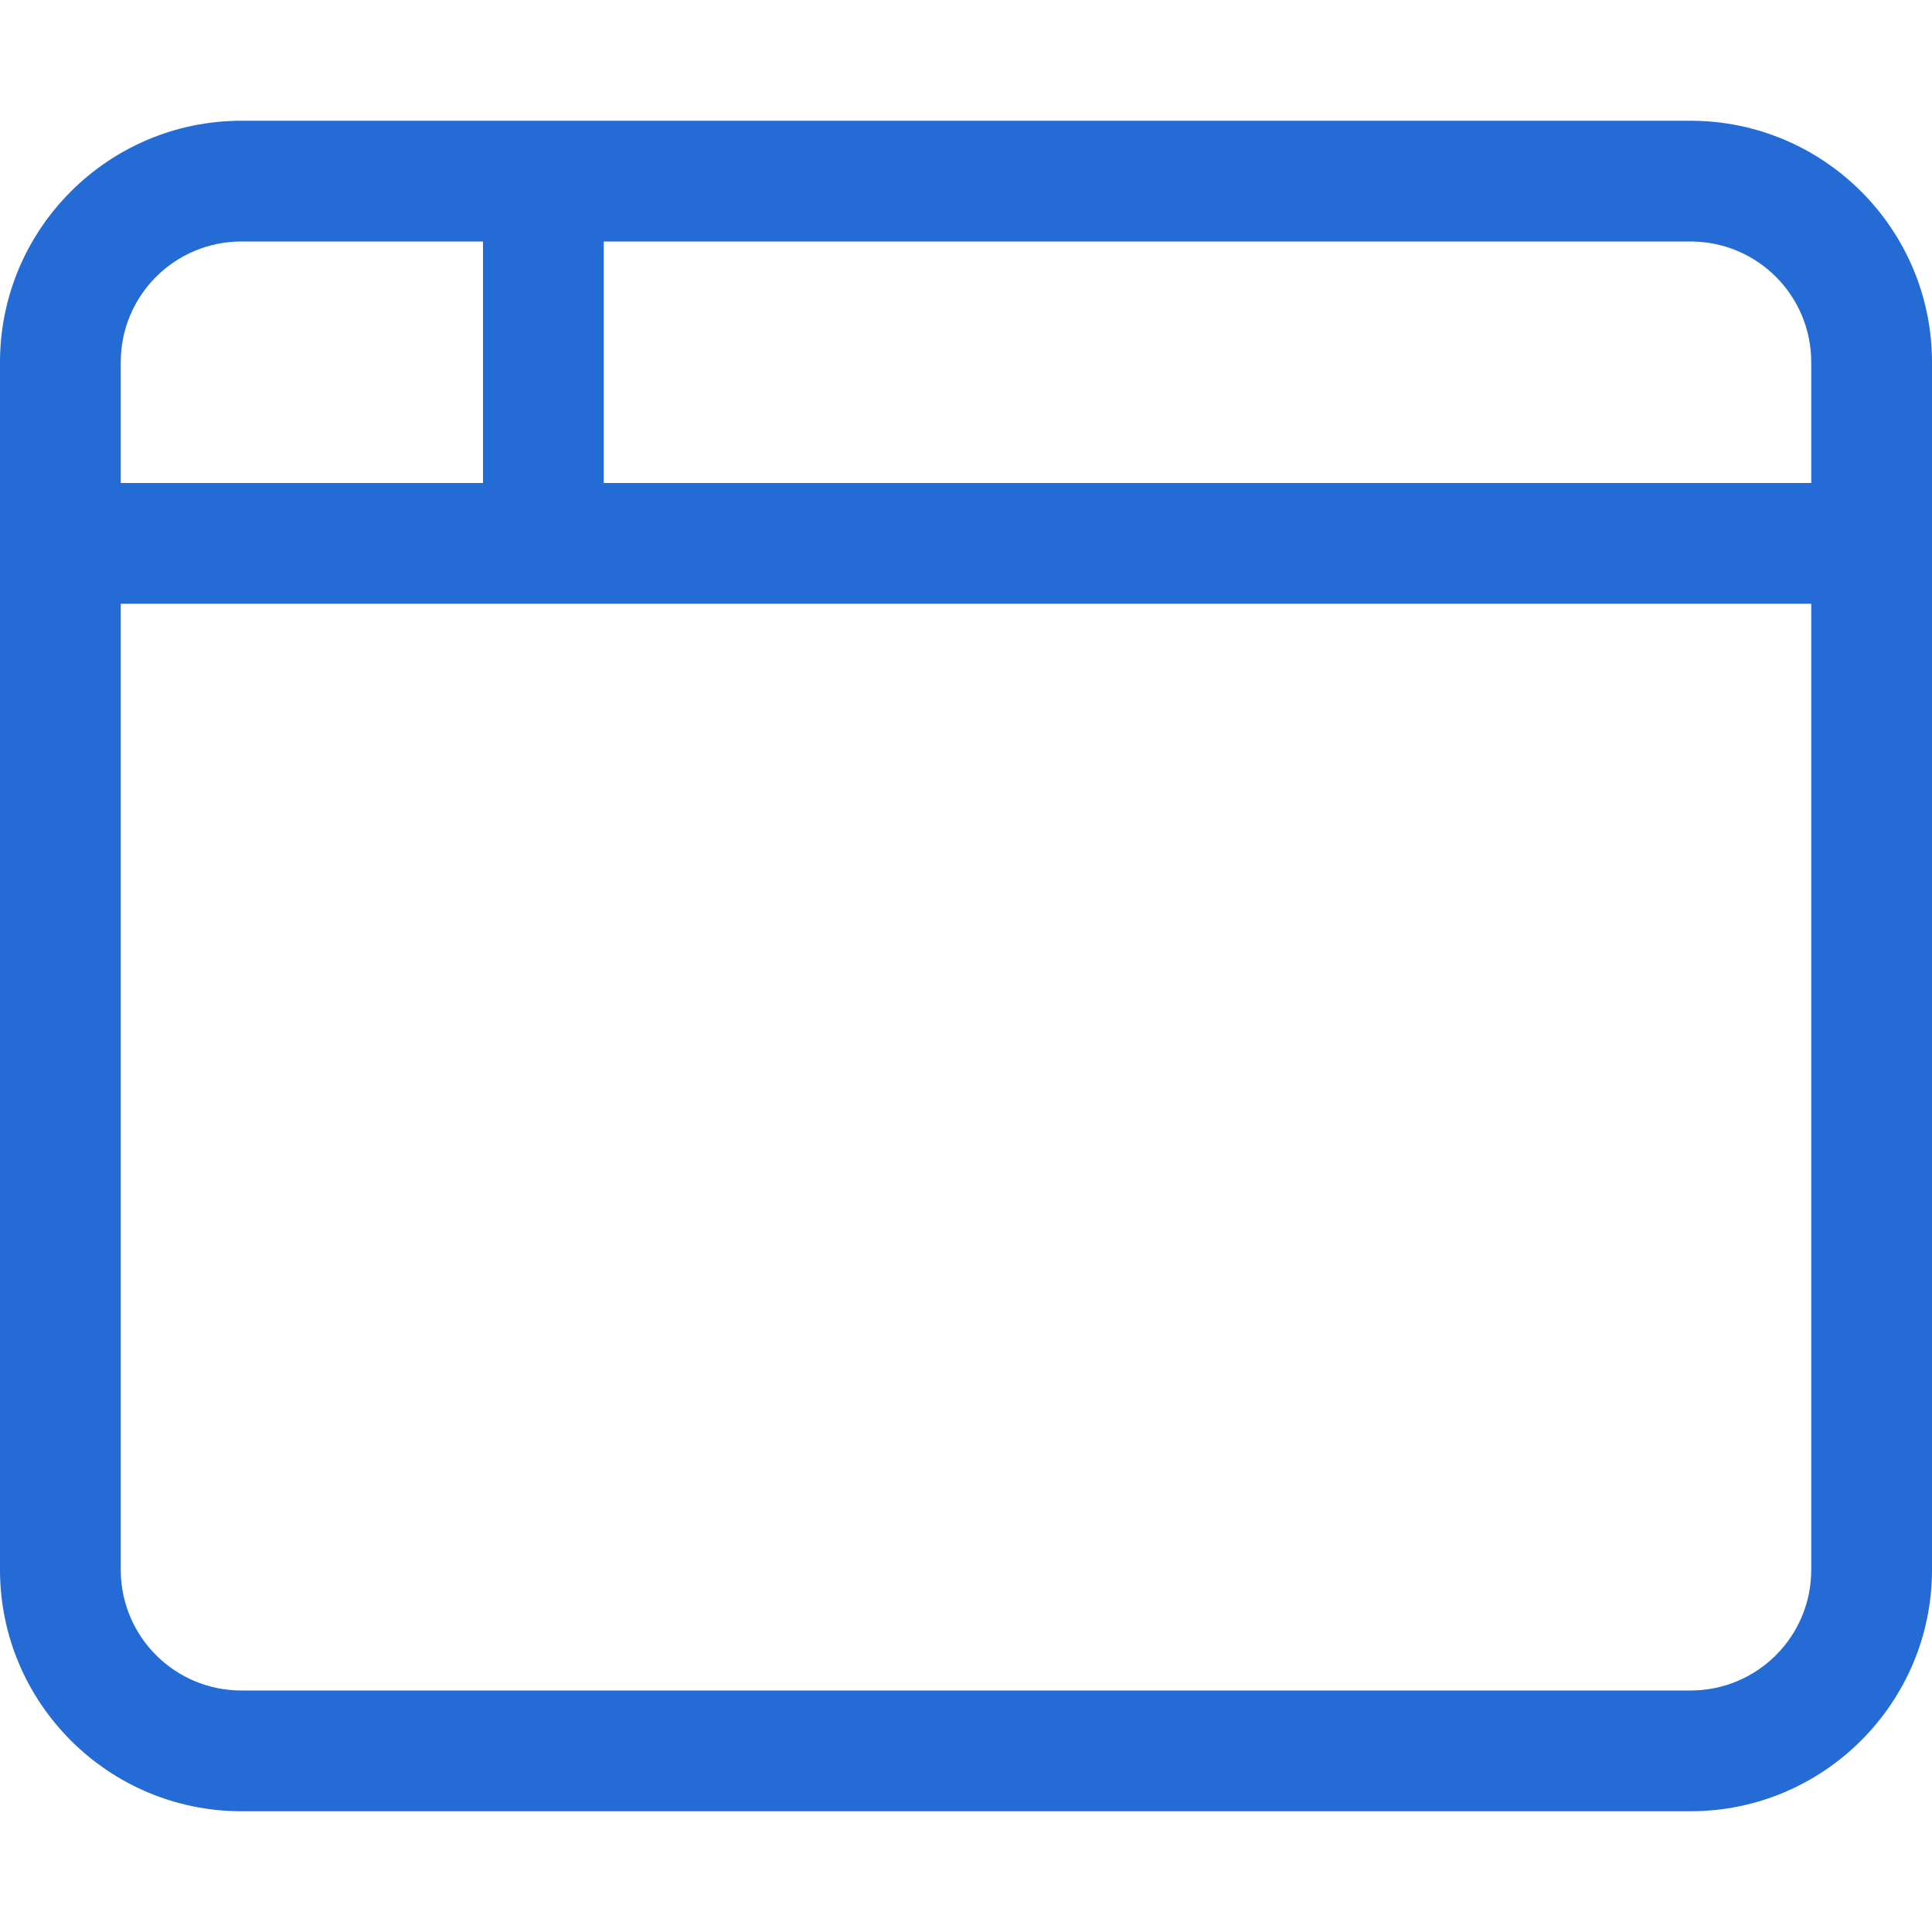 <?xml version="1.0" encoding="UTF-8"?>
<svg id="Layer_1" xmlns="http://www.w3.org/2000/svg" version="1.1" viewBox="0 0 512 512">
  <!-- Generator: Adobe Illustrator 29.2.1, SVG Export Plug-In . SVG Version: 2.1.0 Build 116)  -->
  <defs>
    <style>
      .st0 {
        fill: #246bd6;
      }
    </style>
  </defs>
  <path class="st0" d="M160,64v64h320v-32c0-17.7-14.3-32-32-32H160ZM128,64h-64c-17.7,0-32,14.3-32,32v32h96v-64ZM32,160v256c0,17.7,14.3,32,32,32h384c17.7,0,32-14.3,32-32V160H32ZM0,96C0,60.7,28.7,32,64,32h384c35.3,0,64,28.7,64,64v320c0,35.3-28.7,64-64,64H64c-35.3,0-64-28.7-64-64V96Z"/>
</svg>